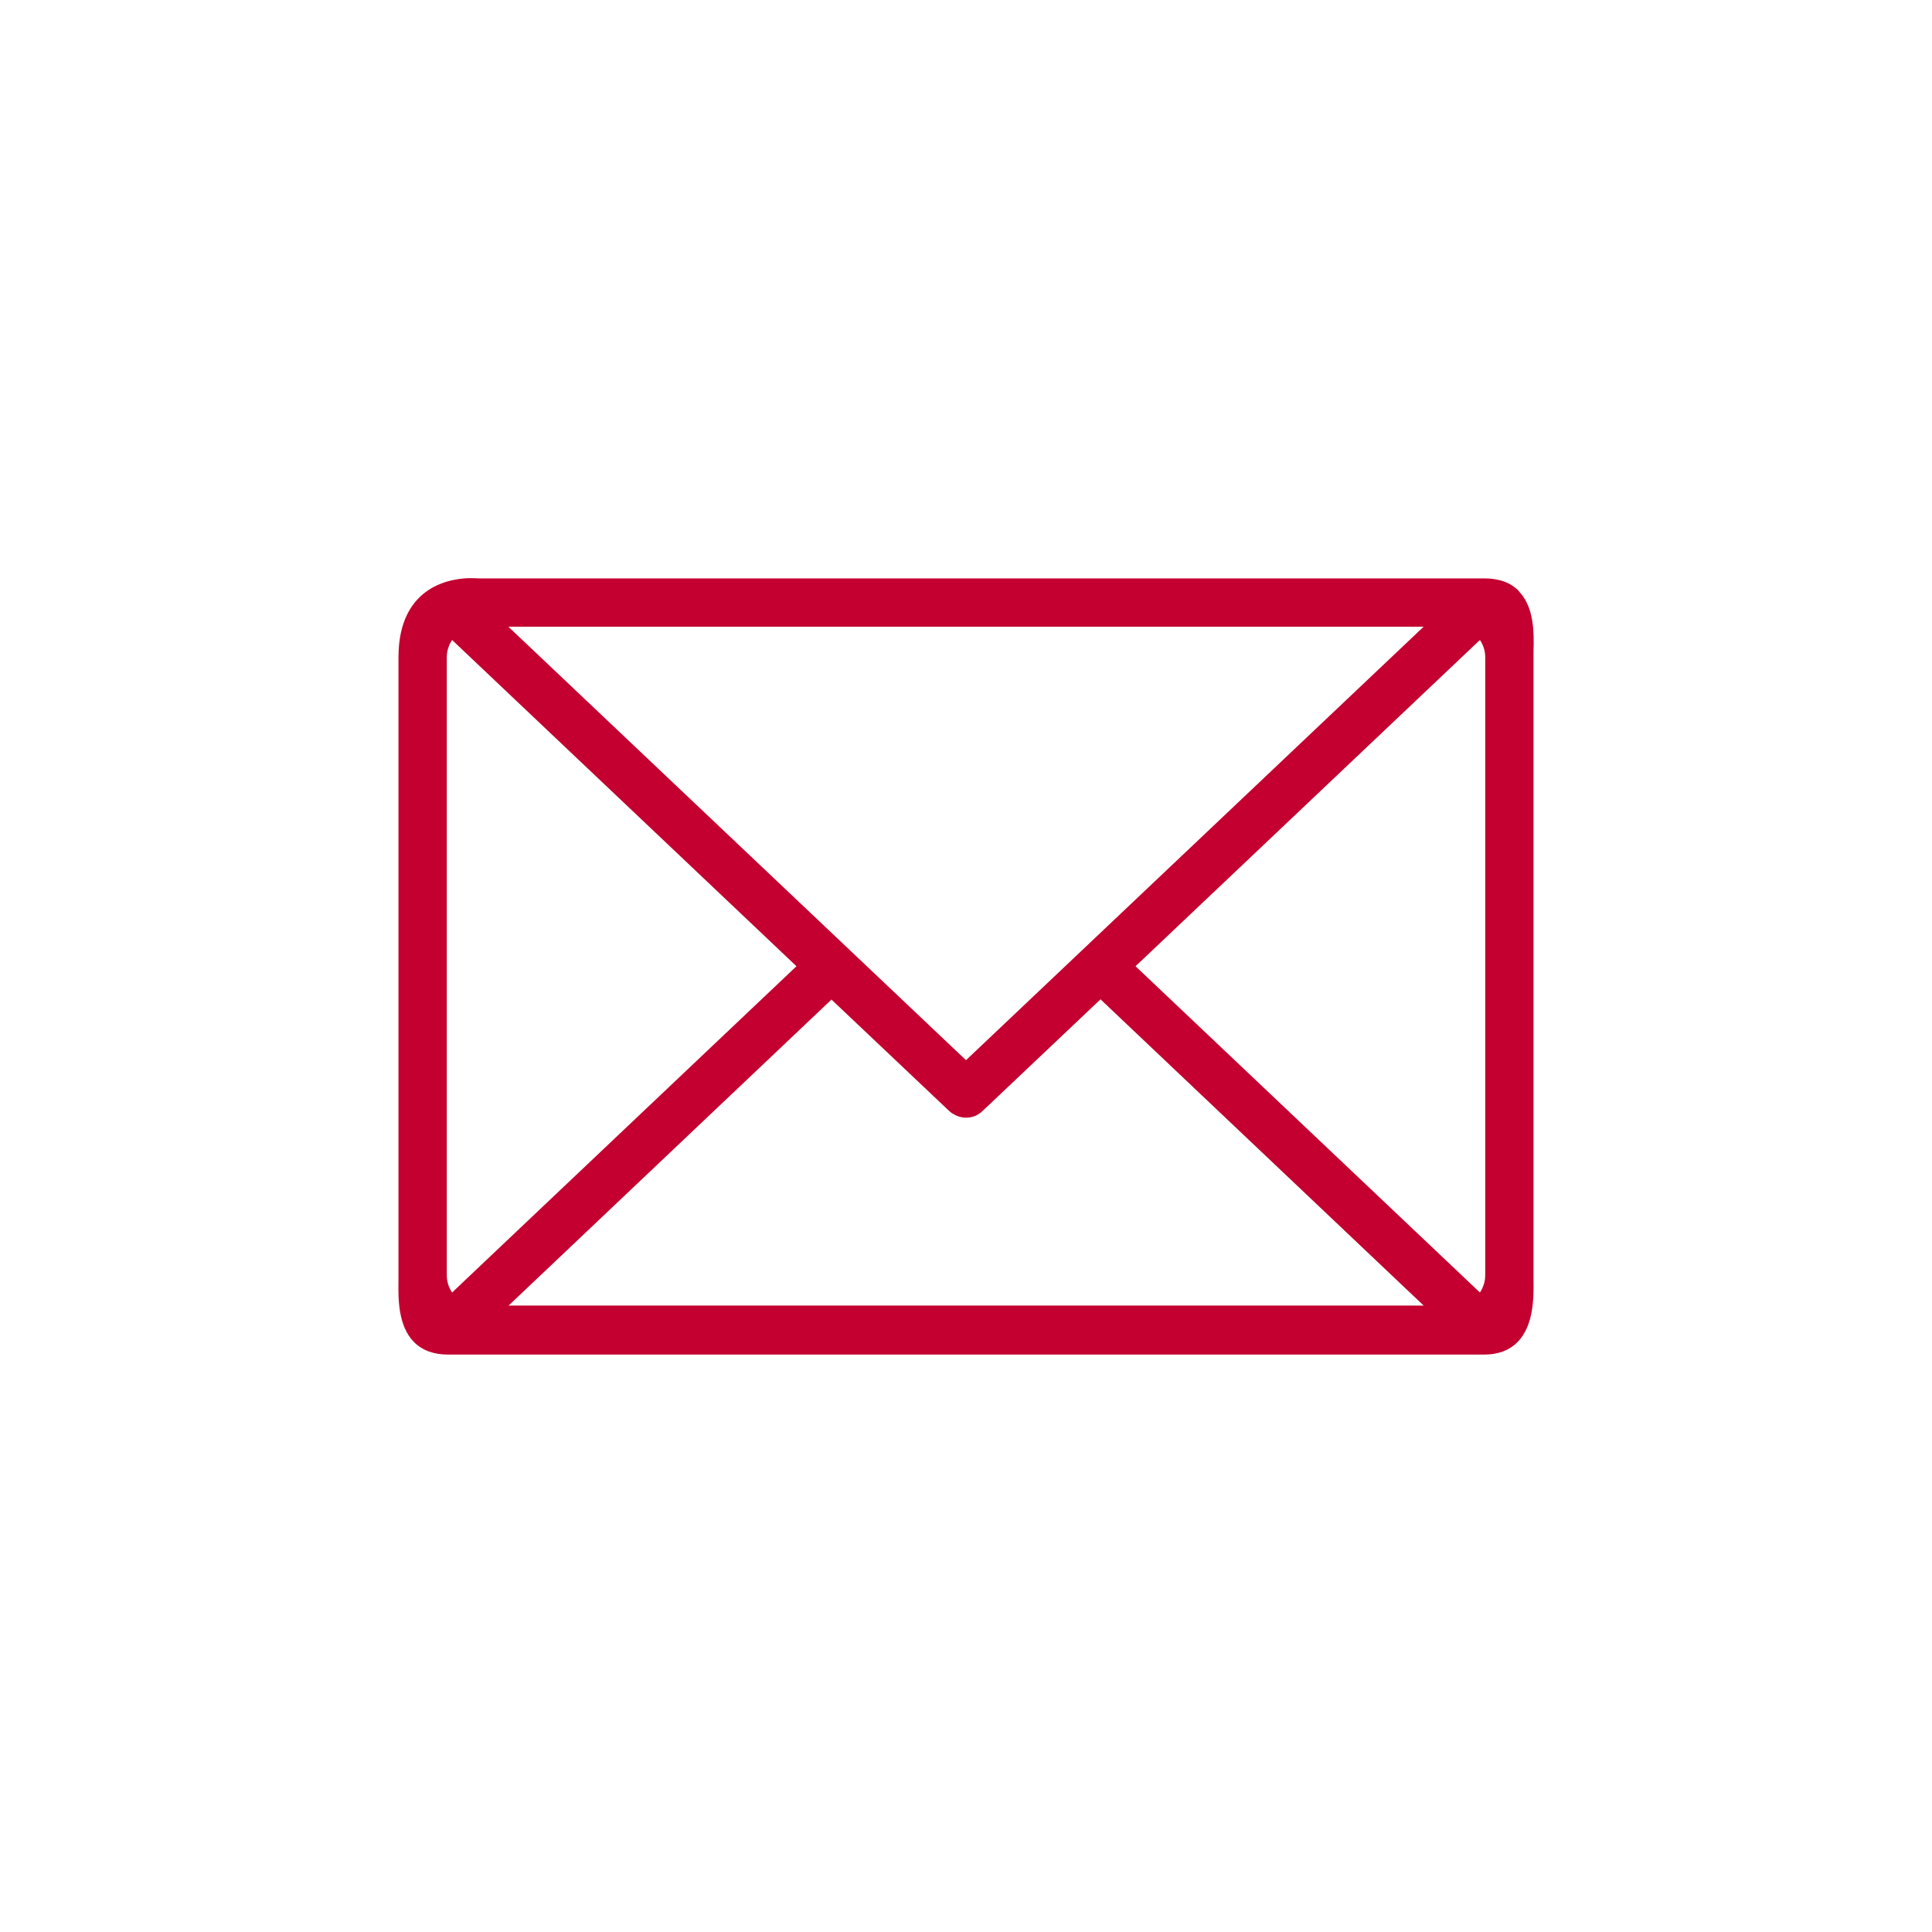 <?xml version="1.0" encoding="UTF-8"?><svg id="_レイヤー_2" xmlns="http://www.w3.org/2000/svg" viewBox="0 0 80 80"><defs><style>.cls-1{fill:#c3002f;}</style></defs><path class="cls-1" d="M62.89,24.47c-.34-.35-.82-.52-1.43-.52H19.79s-.11-.01-.3-.01c-.7,0-2.99,.24-2.99,3.28v25.82c-.01,.69-.03,1.85,.64,2.53,.34,.34,.81,.52,1.41,.52H61.46c.57,0,1.03-.17,1.37-.51,.69-.69,.68-1.88,.67-2.6V26.96c.02-.73,.04-1.82-.62-2.49Zm-1.39,2.74v25.6c0,.25-.08,.5-.22,.71l-14.26-13.51,14.26-13.51c.14,.21,.22,.45,.22,.71ZM21.05,54.07l13.38-12.68,4.87,4.61s.1,.09,.16,.12c.16,.1,.35,.16,.54,.16s.38-.05,.54-.16c.06-.04,.11-.08,.15-.12l4.88-4.62,13.38,12.68H21.05ZM58.95,25.95l-18.95,17.95L21.05,25.95H58.95Zm-40.45,1.26c0-.25,.08-.5,.22-.71l14.26,13.51-14.26,13.51c-.14-.21-.22-.45-.22-.71V27.2Z"/></svg>